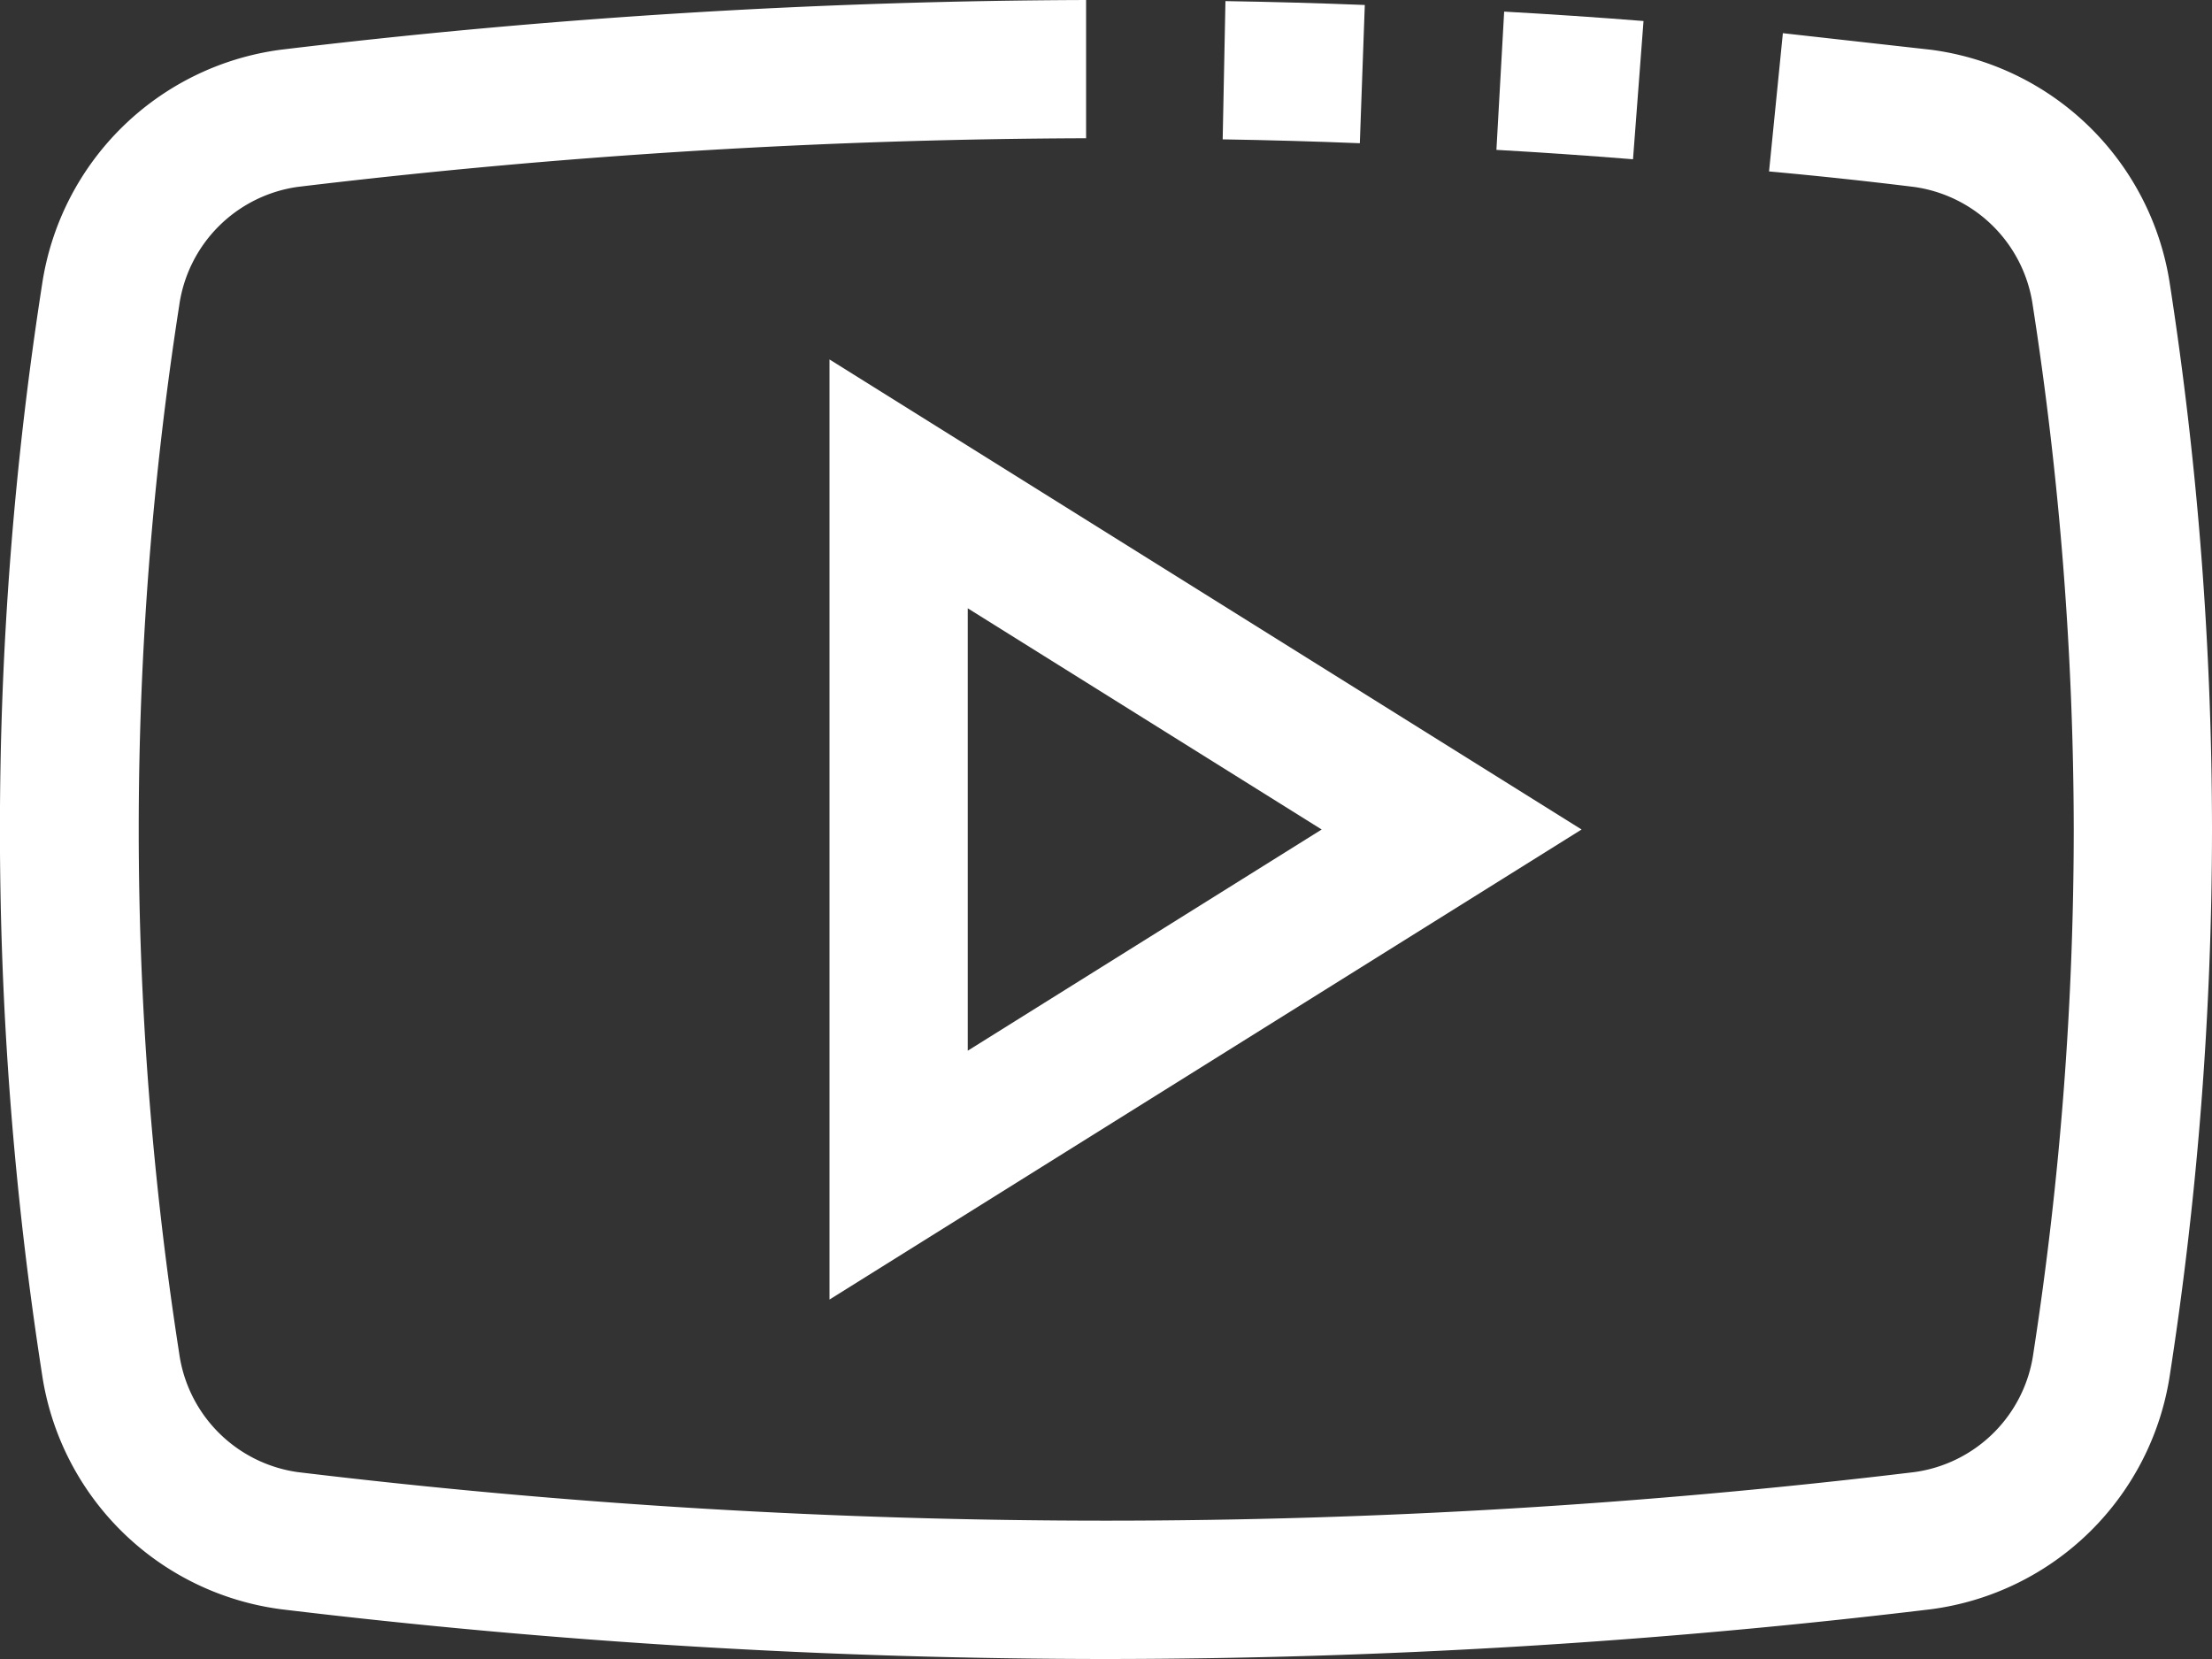 <svg xmlns="http://www.w3.org/2000/svg" width="40" height="30" viewBox="0 0 40 30"><rect x="0" y="0" width="40" height="30" fill="#333333" stroke="none"/><g fill="#fff"><path d="M39.24 5.15A5.03 5.03 0 0 0 34.92.9L32.24.6l-.25 2.5q1.32.12 2.62.28a2.52 2.52 0 0 1 2.15 2.15A62.34 62.34 0 0 1 37.5 15a62.23 62.23 0 0 1-.73 9.47 2.52 2.52 0 0 1-2.15 2.15 122.12 122.12 0 0 1-29.24 0 2.52 2.52 0 0 1-2.14-2.15 61.67 61.67 0 0 1 0-18.94 2.52 2.52 0 0 1 2.14-2.15 122.67 122.67 0 0 1 14.26-.88V0A125.22 125.22 0 0 0 5.07.9 5.03 5.03 0 0 0 .76 5.15a64.11 64.11 0 0 0 0 19.7 5.03 5.03 0 0 0 4.32 4.25A124.92 124.92 0 0 0 20 30a125.19 125.19 0 0 0 14.92-.9 5.03 5.03 0 0 0 4.32-4.25A64.68 64.68 0 0 0 40 15a64.77 64.77 0 0 0-.76-9.85z"/><path d="M24.68.09Q23.42.04 22.16.02l-.05 2.5q1.24.02 2.48.07zM29.72.38Q28.46.28 27.2.21l-.14 2.5q1.23.07 2.47.17zM15 23.5L28.6 15 15 6.5zM17.5 11l6.4 4-6.4 4z"/></g></svg>
